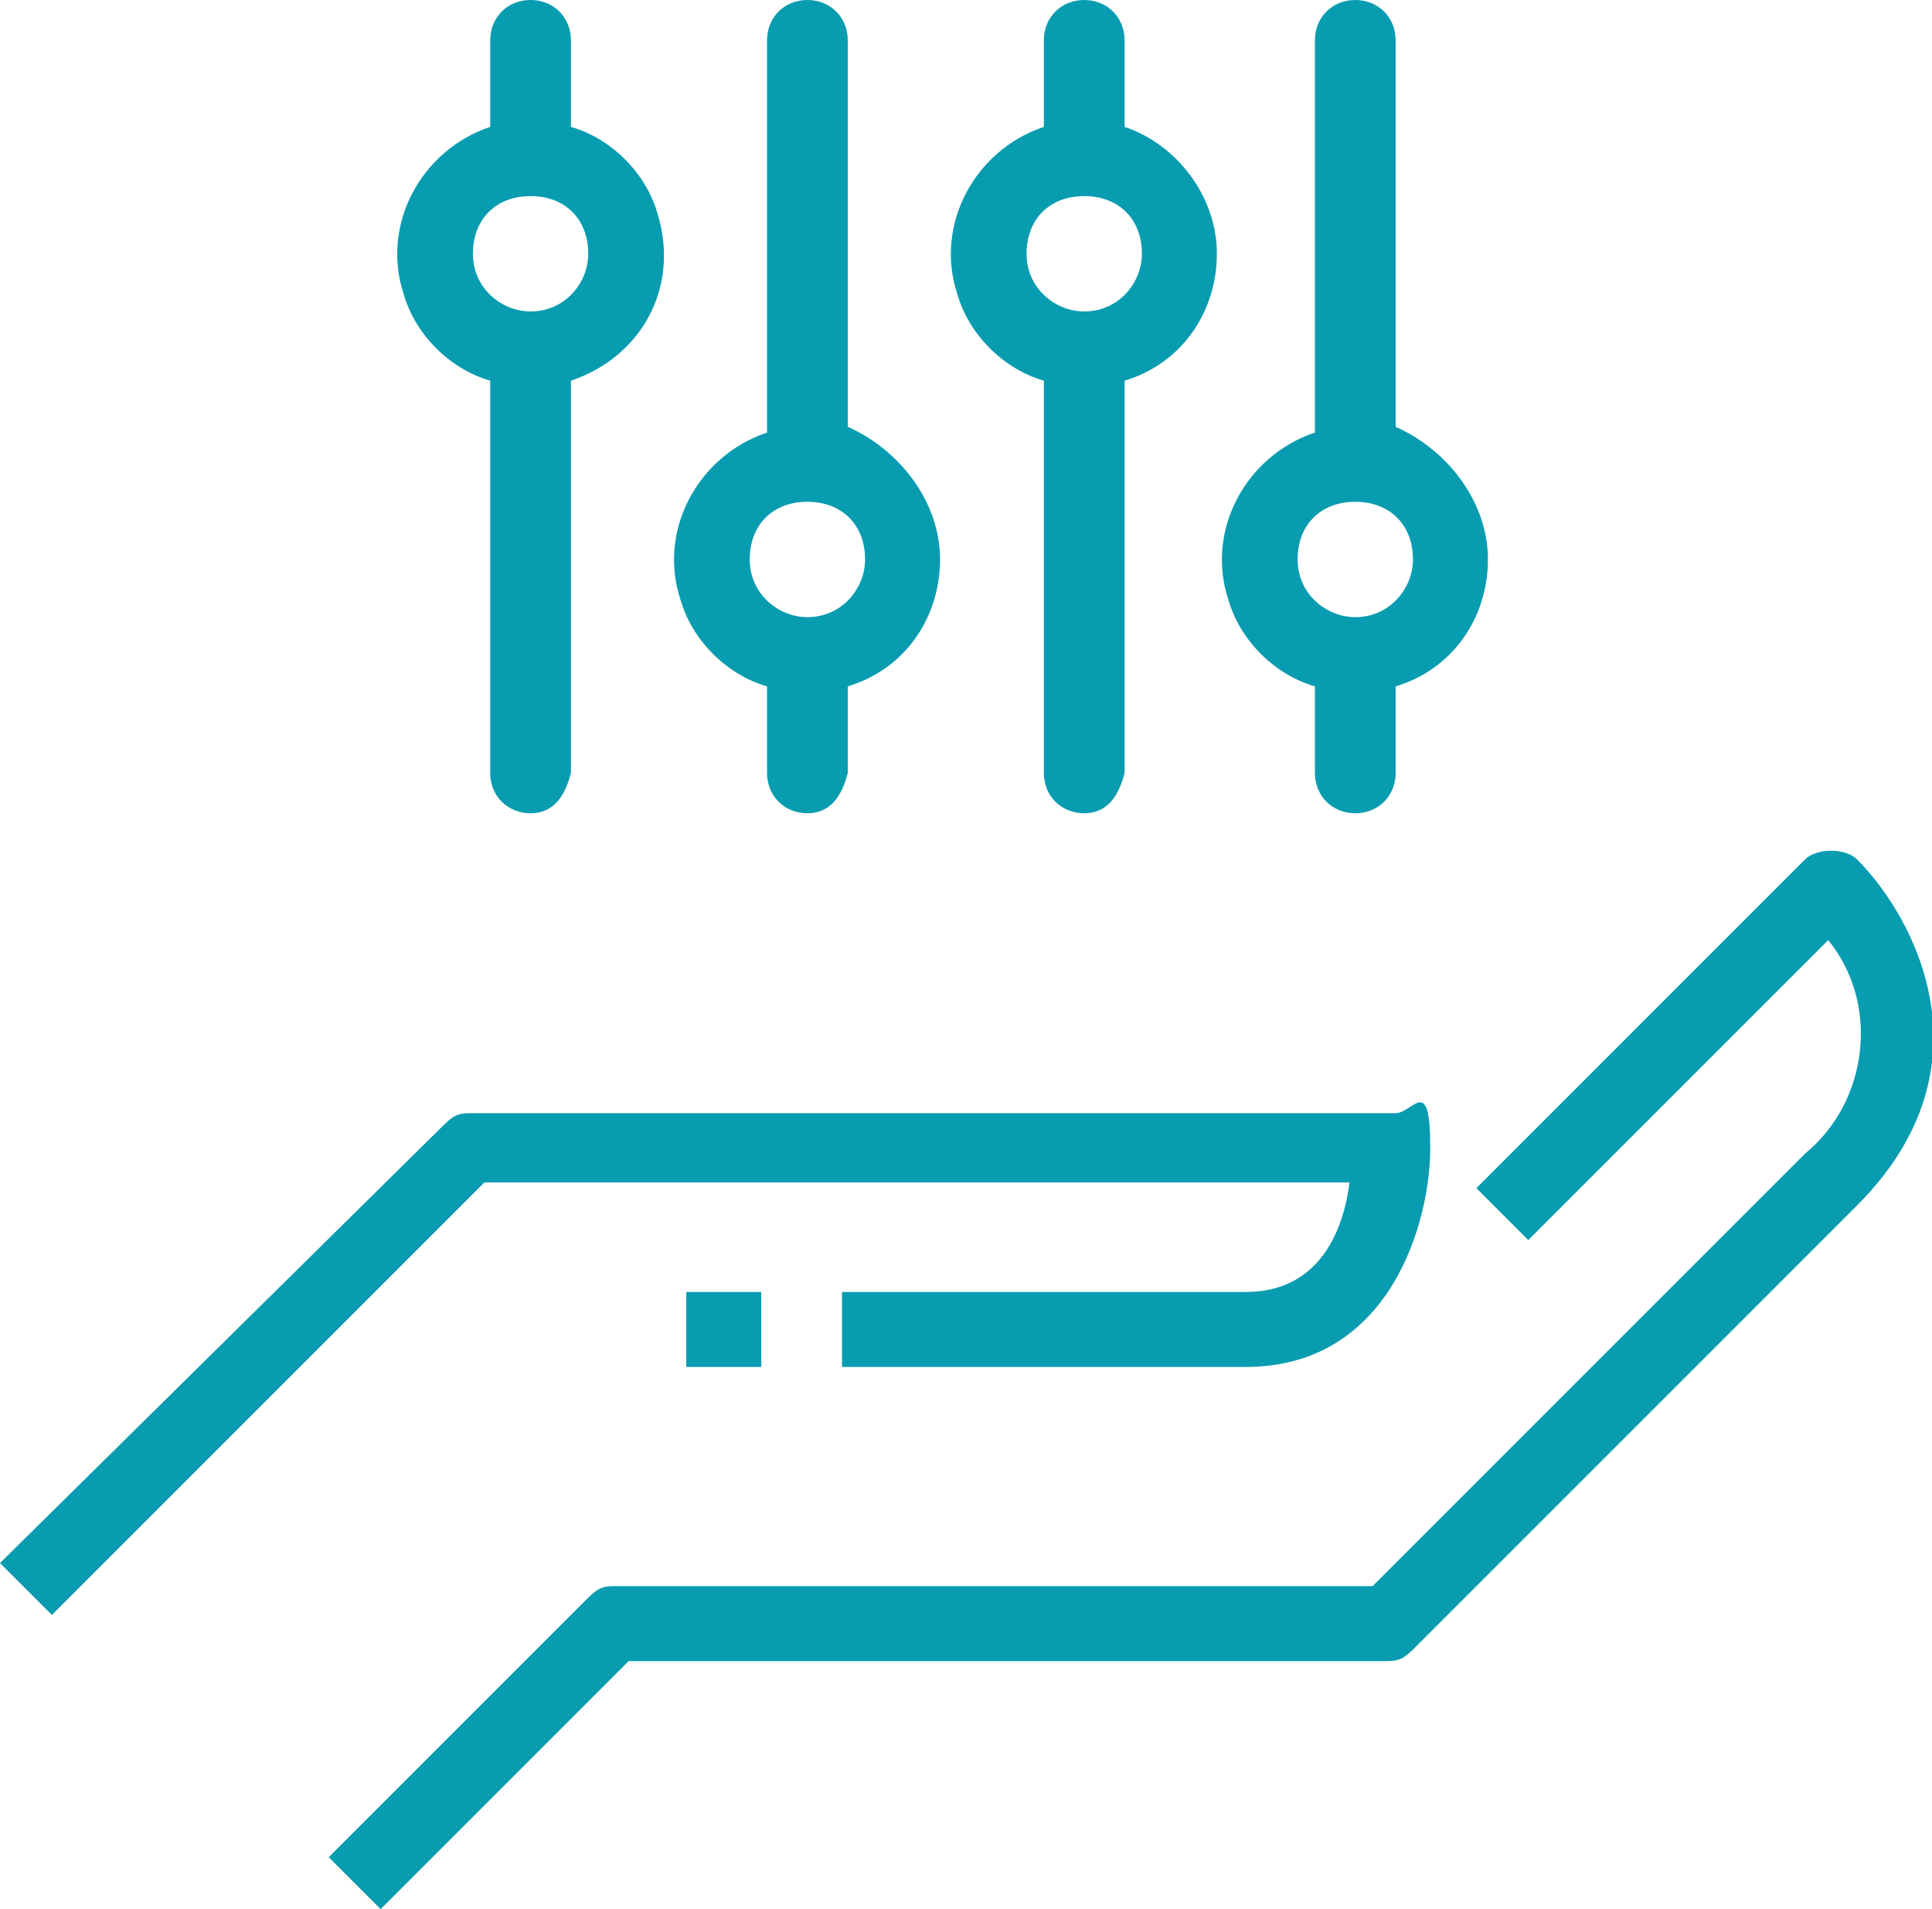<?xml version="1.0" encoding="UTF-8"?>
<svg xmlns="http://www.w3.org/2000/svg" version="1.1" viewBox="0 0 33.5 33.1">
  <defs>
    <style>
      .cls-1 {
        fill: #089cb0;
      }
    </style>
  </defs>
  <!-- Generator: Adobe Illustrator 28.7.0, SVG Export Plug-In . SVG Version: 1.2.0 Build 136)  -->
  <g>
    <g id="Layer_1">
      <g id="Group_224">
        <path id="Path_310" class="cls-1" d="M19.5,2.2V.7c0-.4-.3-.7-.7-.7-.4,0-.7.3-.7.7h0v1.5c-1.2.4-1.9,1.7-1.5,2.9.2.7.8,1.3,1.5,1.5v6.8c0,.4.3.7.7.7.4,0,.6-.3.7-.7v-6.8c1-.3,1.6-1.2,1.6-2.2s-.7-1.9-1.6-2.2ZM18.8,5.4c-.5,0-1-.4-1-1s.4-1,1-1,1,.4,1,1h0c0,.5-.4,1-1,1Z"></path>
        <path id="Path_311" class="cls-1" d="M14.7,7.5V.7c0-.4-.3-.7-.7-.7-.4,0-.7.3-.7.7h0v6.8c-1.2.4-1.9,1.7-1.5,2.9.2.7.8,1.3,1.5,1.5v1.5c0,.4.3.7.7.7.4,0,.6-.3.7-.7v-1.5c1-.3,1.6-1.2,1.6-2.2s-.7-1.9-1.6-2.3ZM14,10.7c-.5,0-1-.4-1-1s.4-1,1-1,1,.4,1,1h0c0,.5-.4,1-1,1h0Z"></path>
        <path id="Path_312" class="cls-1" d="M24.2,7.5V.7c0-.4-.3-.7-.7-.7-.4,0-.7.3-.7.7h0v6.8c-1.2.4-1.9,1.7-1.5,2.9.2.7.8,1.3,1.5,1.5v1.5c0,.4.3.7.7.7.4,0,.7-.3.7-.7v-1.5c1-.3,1.6-1.2,1.6-2.2s-.7-1.9-1.6-2.3ZM23.5,10.7c-.5,0-1-.4-1-1s.4-1,1-1,1,.4,1,1h0c0,.5-.4,1-1,1h0Z"></path>
        <path id="Path_313" class="cls-1" d="M9.9,2.2V.7c0-.4-.3-.7-.7-.7-.4,0-.7.3-.7.7h0v1.5c-1.2.4-1.9,1.7-1.5,2.9.2.7.8,1.3,1.5,1.5v6.8c0,.4.3.7.7.7.4,0,.6-.3.7-.7v-6.8c1.2-.4,1.9-1.6,1.5-2.9-.2-.7-.8-1.3-1.5-1.5h0ZM9.2,5.4c-.5,0-1-.4-1-1s.4-1,1-1,1,.4,1,1h0c0,.5-.4,1-1,1Z"></path>
      </g>
      <path id="Path_295" class="cls-1" d="M23.4,20.5c-.1.8-.5,1.9-1.8,1.9h-7v1.3h7c2.5,0,3.2-2.5,3.2-3.8s-.3-.6-.6-.6h-16c-.2,0-.3,0-.5.2L0,27.1l.9.9,7.5-7.5h15Z"></path>
      <path id="Path_296" class="cls-1" d="M32.2,14.9c-.2-.2-.7-.2-.9,0l-5.7,5.7.9.9,5.2-5.2c.9,1.1.7,2.8-.4,3.7l-7.5,7.5h-13.1c-.2,0-.3,0-.5.2l-4.5,4.5.9.9,4.3-4.3h13.1c.2,0,.3,0,.5-.2l7.7-7.7c2.4-2.4,1-5,0-6h0Z"></path>
      <rect id="Rectangle_194" class="cls-1" x="11.9" y="22.4" width="1.3" height="1.3"></rect>
    </g>
  </g>
</svg>
